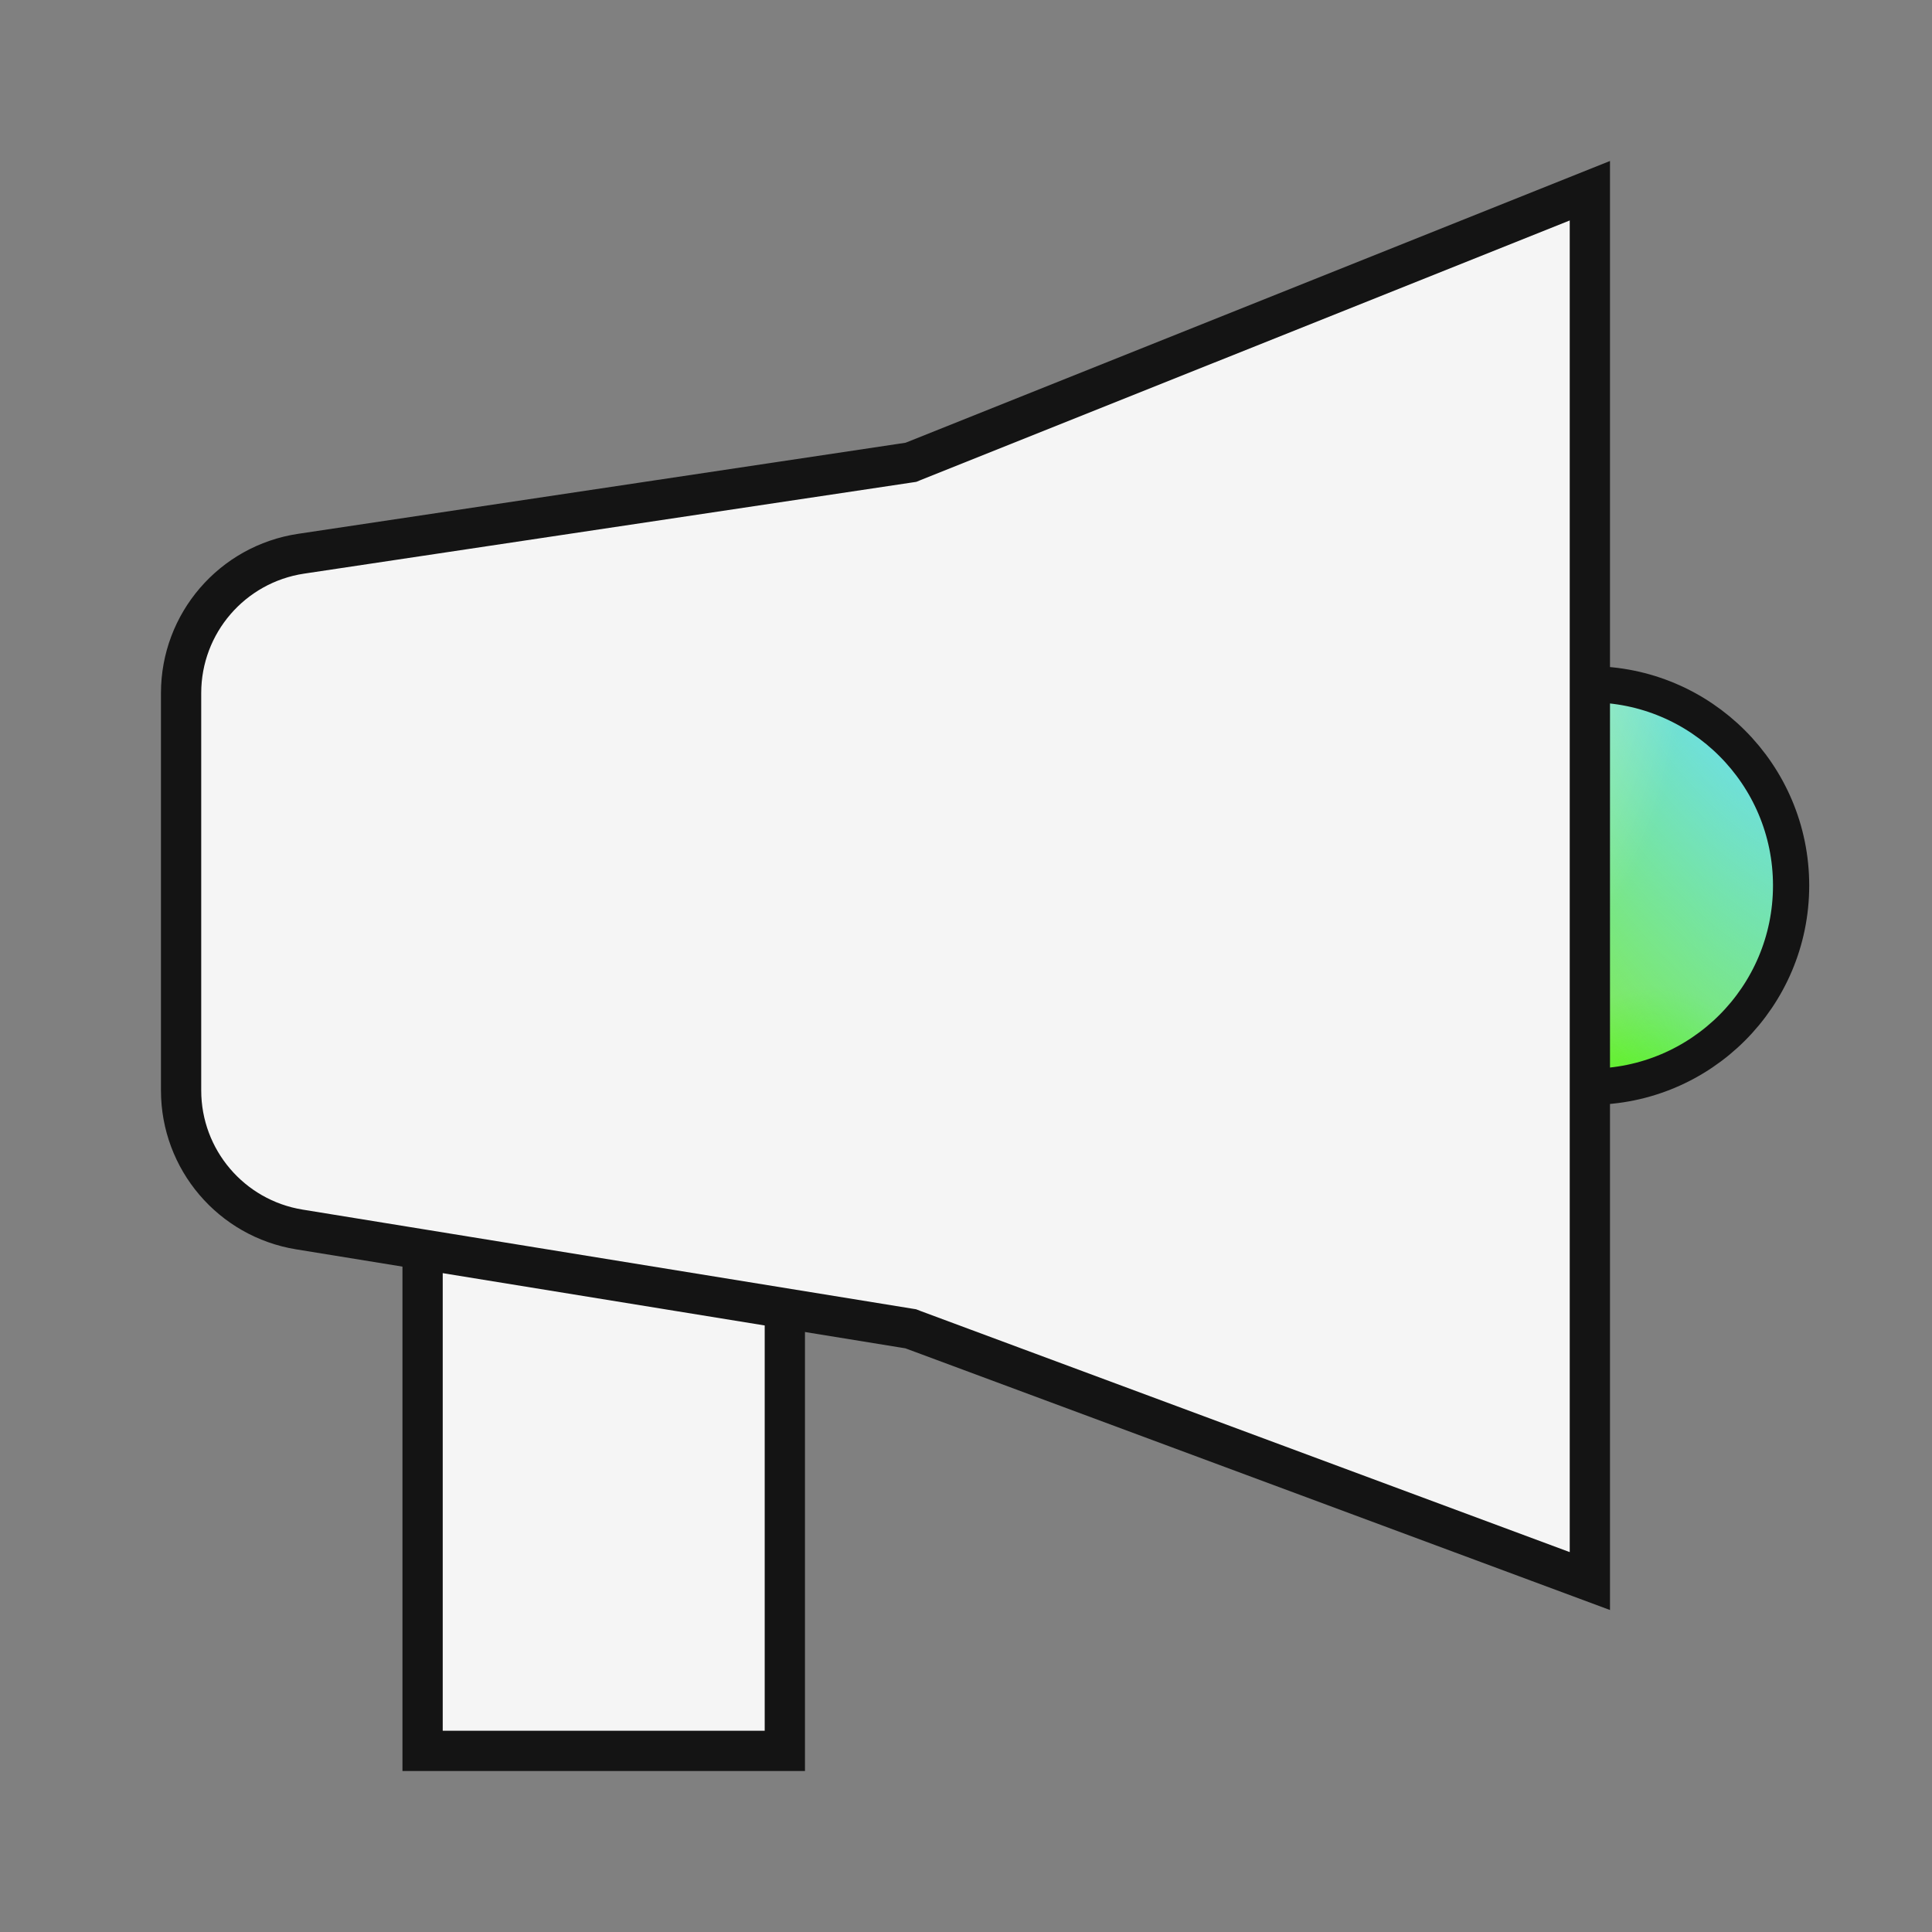 <svg width="56" height="56" viewBox="0 0 56 56" fill="none" xmlns="http://www.w3.org/2000/svg">
<rect x="0" y="0" width="56" height="56" fill="#808080" stroke="none"/>
<circle cx="46.083" cy="25.667" r="5.833" fill="#7EEA59"/>
<circle cx="46.083" cy="25.667" r="5.833" fill="url(#paint0_radial_627_9769)"/>
<circle cx="46.083" cy="25.667" r="5.833" fill="url(#paint1_radial_627_9769)"/>
<circle cx="46.083" cy="25.667" r="5.833" fill="url(#paint2_radial_627_9769)"/>
<circle cx="46.083" cy="25.667" r="5.833" fill="url(#paint3_radial_627_9769)"/>
<circle cx="46.083" cy="25.667" r="5.833" stroke="#141414" stroke-width="1.05"/>
<path d="M22.749 28.583V50.75H12.249V28.583H22.749Z" fill="#F5F5F5" stroke="#141414" stroke-width="1.167"/>
<path d="M46.083 45.828L26.452 38.537L26.399 38.516L26.343 38.507L8.678 35.637C6.701 35.316 5.249 33.609 5.249 31.607V20.088C5.249 18.067 6.729 16.35 8.728 16.05L26.336 13.41L26.403 13.4L26.466 13.374L46.083 5.528V45.828Z" fill="#F5F5F5" stroke="#141414" stroke-width="1.167"/>
<defs>
<radialGradient id="paint0_radial_627_9769" cx="0" cy="0" r="1" gradientTransform="matrix(3.784 -5.617 5.617 7.106 42.615 32.256)" gradientUnits="userSpaceOnUse">
<stop stop-color="#7EEA59"/>
<stop offset="1" stop-color="#7EEA59" stop-opacity="0"/>
</radialGradient>
<radialGradient id="paint1_radial_627_9769" cx="0" cy="0" r="1" gradientTransform="matrix(-0.078 -8.524 5.139 -2.277 46.778 37.406)" gradientUnits="userSpaceOnUse">
<stop offset="0.413" stop-color="#40F700"/>
<stop offset="1" stop-color="#40F700" stop-opacity="0"/>
</radialGradient>
<radialGradient id="paint2_radial_627_9769" cx="0" cy="0" r="1" gradientTransform="matrix(-4.586 21.982 -16.127 -15.925 51.173 14.449)" gradientUnits="userSpaceOnUse">
<stop offset="0.318" stop-color="#6FDFDE"/>
<stop offset="0.772" stop-color="#6FDFDE" stop-opacity="0"/>
</radialGradient>
<radialGradient id="paint3_radial_627_9769" cx="0" cy="0" r="1" gradientTransform="matrix(3.41 14.135 -8.872 2.351 39.394 15.234)" gradientUnits="userSpaceOnUse">
<stop stop-color="#F4FFE6"/>
<stop offset="1" stop-color="#F4FFE6" stop-opacity="0"/>
</radialGradient>
</defs>
</svg>

